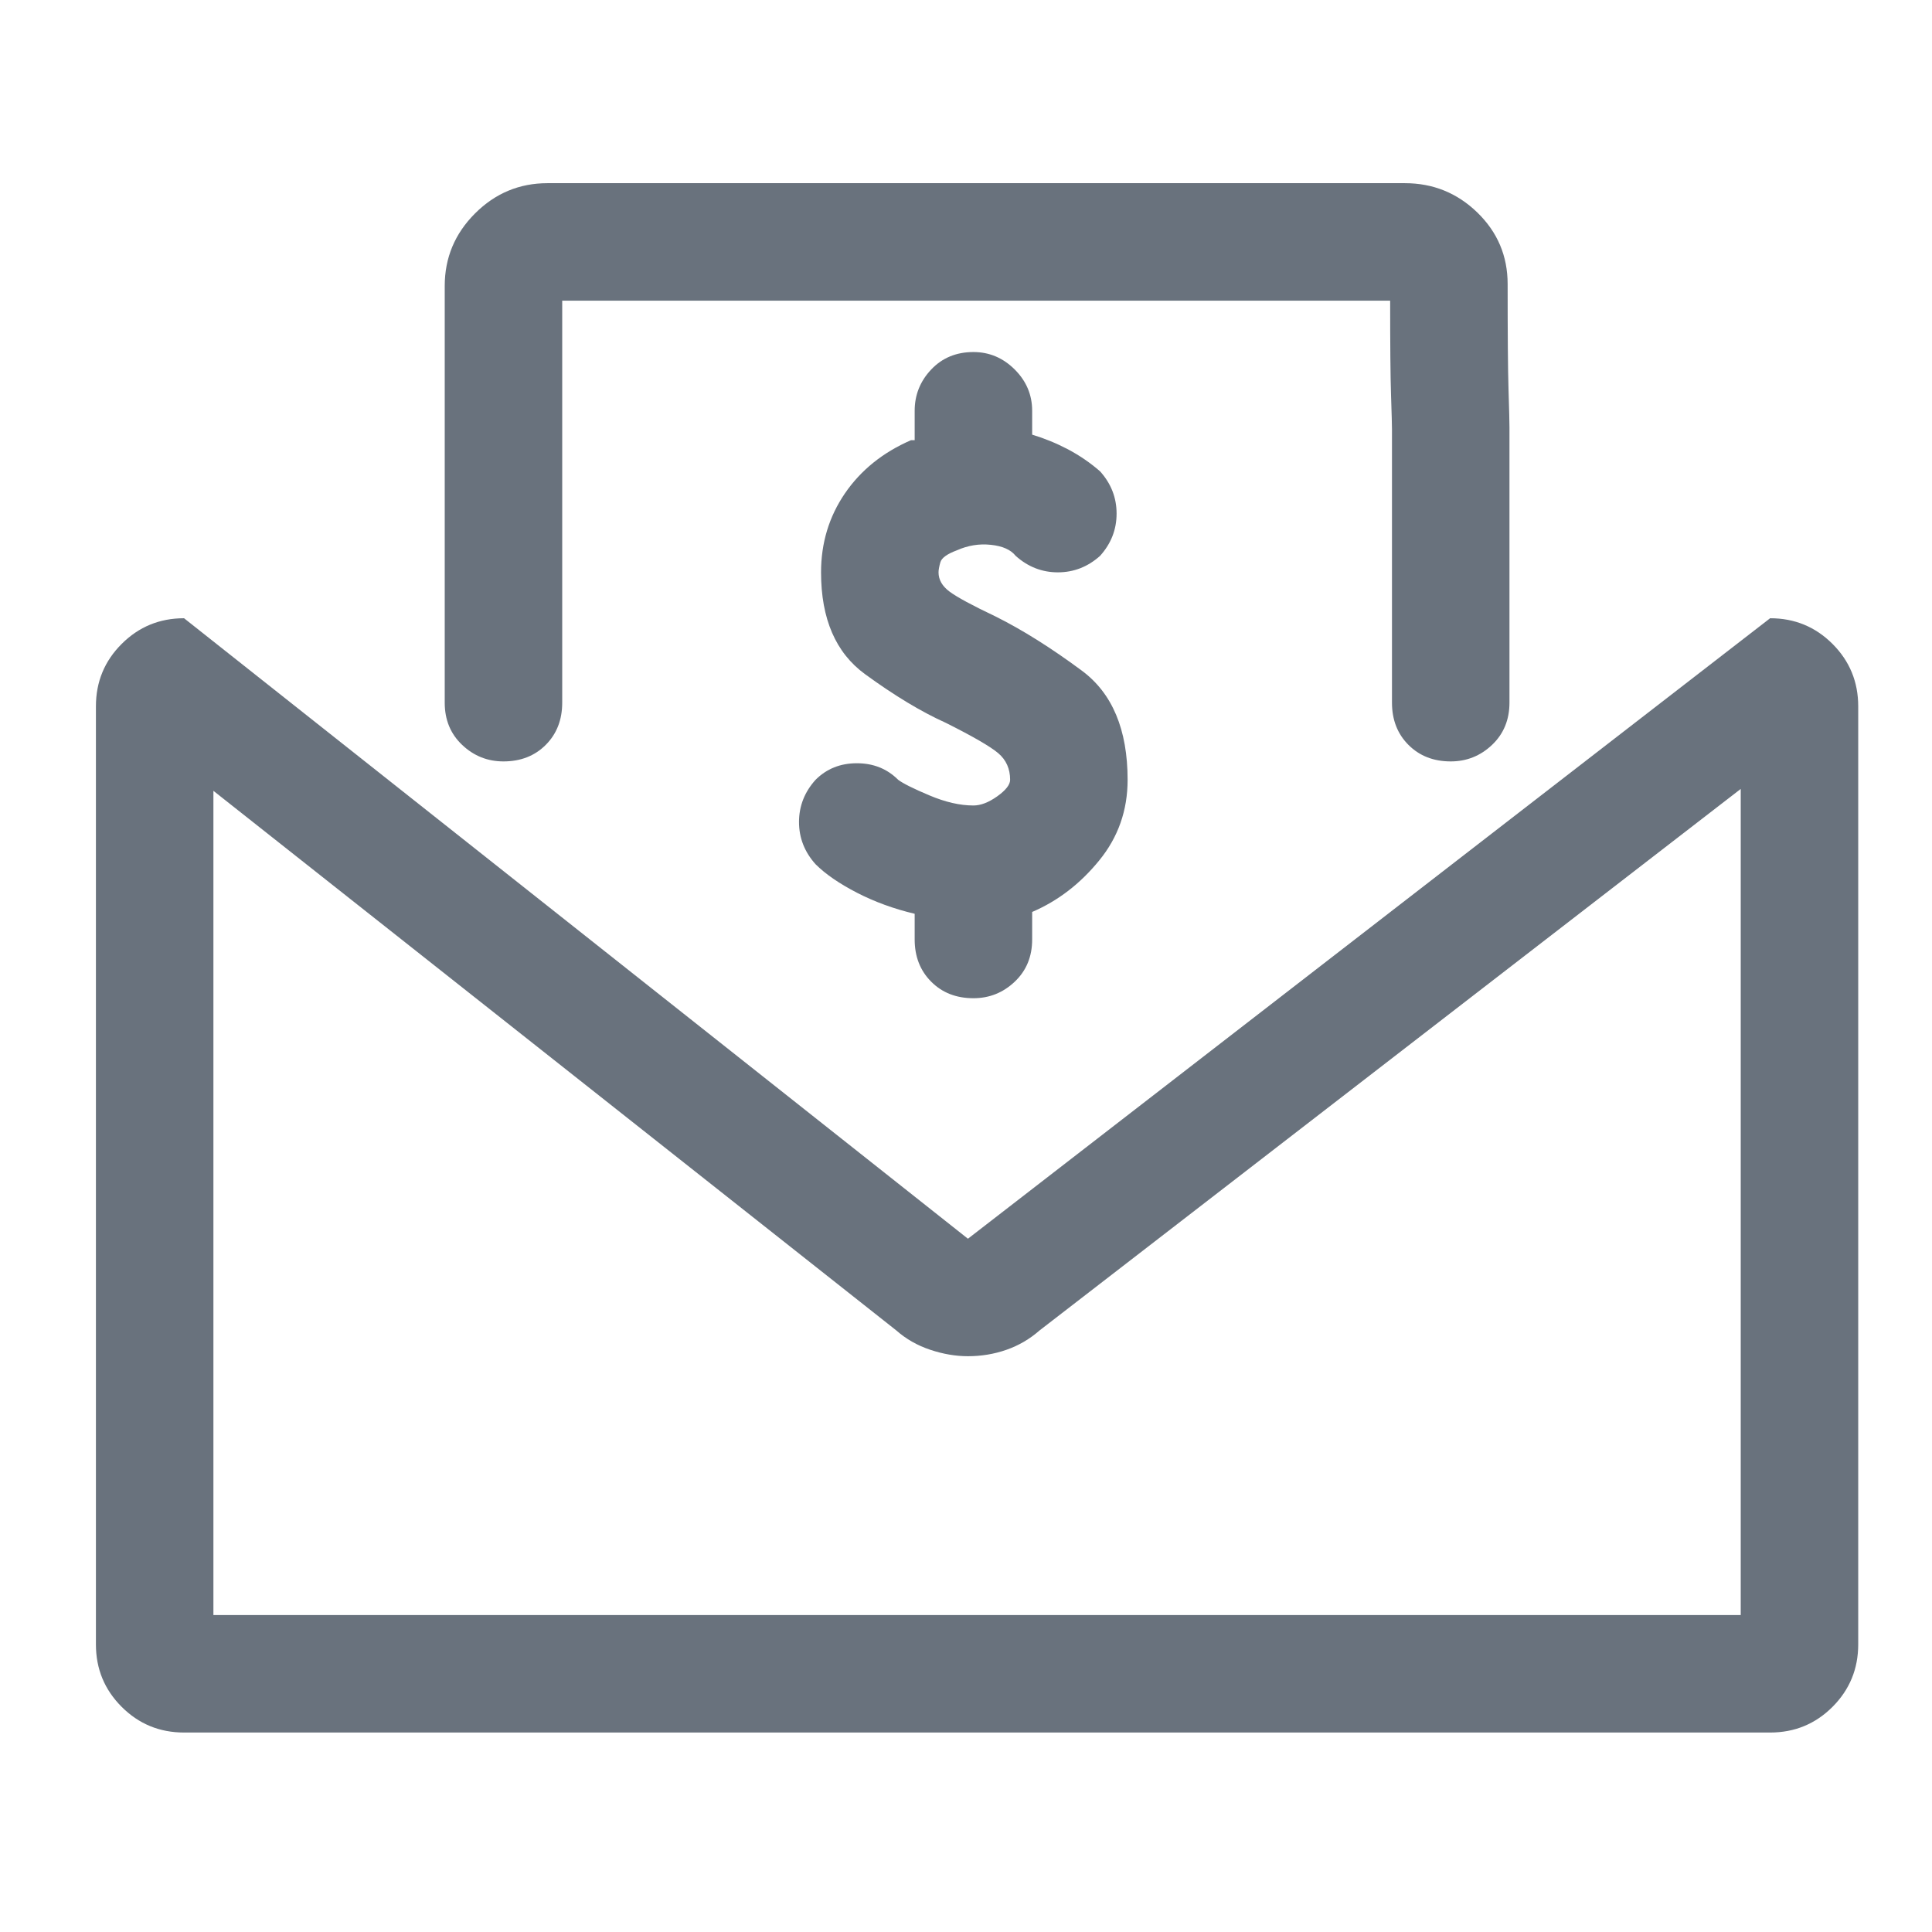 <svg width="37" height="37" viewBox="0 0 37 37" fill="none" xmlns="http://www.w3.org/2000/svg">
<path d="M33.9 11.84L18.537 23.723L3.525 11.84C3.056 11.84 2.658 12.004 2.33 12.332C2.001 12.66 1.837 13.059 1.837 13.527V31.492C1.837 31.961 2.001 32.359 2.33 32.688C2.658 33.016 3.056 33.18 3.525 33.18H33.9C34.369 33.18 34.767 33.016 35.095 32.688C35.423 32.359 35.587 31.961 35.587 31.492V13.527C35.587 13.059 35.423 12.66 35.095 12.332C34.767 12.004 34.369 11.84 33.9 11.84ZM33.337 30.93H4.087V15.145L17.166 25.48C17.353 25.645 17.57 25.768 17.816 25.85C18.062 25.932 18.302 25.973 18.537 25.973C18.794 25.973 19.041 25.932 19.275 25.85C19.509 25.768 19.72 25.645 19.908 25.48L33.337 15.109V30.93ZM9.642 14.582C9.97 14.582 10.24 14.477 10.451 14.266C10.662 14.055 10.767 13.785 10.767 13.457V5.758H26.623C26.623 6.602 26.628 7.205 26.64 7.568C26.652 7.932 26.658 8.148 26.658 8.219V13.457C26.658 13.785 26.763 14.055 26.974 14.266C27.185 14.477 27.455 14.582 27.783 14.582C28.087 14.582 28.351 14.477 28.574 14.266C28.796 14.055 28.908 13.785 28.908 13.457V8.184C28.908 8.09 28.902 7.85 28.89 7.463C28.878 7.076 28.873 6.402 28.873 5.441C28.873 4.902 28.679 4.445 28.293 4.07C27.906 3.695 27.443 3.508 26.904 3.508H10.486C9.947 3.508 9.484 3.701 9.097 4.088C8.71 4.475 8.517 4.938 8.517 5.477V13.457C8.517 13.785 8.628 14.055 8.851 14.266C9.074 14.477 9.337 14.582 9.642 14.582ZM18.642 19.117C18.947 19.117 19.21 19.012 19.433 18.801C19.656 18.59 19.767 18.32 19.767 17.992V17.465C20.259 17.254 20.687 16.926 21.05 16.48C21.414 16.035 21.595 15.52 21.595 14.934C21.595 13.973 21.302 13.275 20.716 12.842C20.13 12.408 19.58 12.062 19.064 11.805C18.619 11.594 18.326 11.435 18.185 11.33C18.044 11.225 17.974 11.102 17.974 10.961C17.974 10.914 17.986 10.85 18.009 10.768C18.033 10.685 18.138 10.609 18.326 10.539C18.537 10.445 18.753 10.41 18.976 10.434C19.199 10.457 19.357 10.527 19.451 10.645C19.685 10.855 19.955 10.961 20.259 10.961C20.564 10.961 20.834 10.855 21.068 10.645C21.279 10.41 21.384 10.141 21.384 9.836C21.384 9.531 21.279 9.262 21.068 9.027C20.88 8.863 20.675 8.723 20.453 8.605C20.23 8.488 20.002 8.395 19.767 8.324V7.867C19.767 7.562 19.656 7.299 19.433 7.076C19.21 6.854 18.947 6.742 18.642 6.742C18.314 6.742 18.044 6.854 17.834 7.076C17.623 7.299 17.517 7.562 17.517 7.867V8.43C17.494 8.43 17.476 8.43 17.464 8.43C17.453 8.43 17.447 8.43 17.447 8.43C16.908 8.664 16.486 9.004 16.181 9.449C15.877 9.895 15.724 10.398 15.724 10.961C15.724 11.852 16.005 12.502 16.568 12.912C17.13 13.322 17.646 13.633 18.115 13.844C18.63 14.102 18.964 14.295 19.117 14.424C19.269 14.553 19.345 14.723 19.345 14.934C19.345 15.027 19.263 15.133 19.099 15.25C18.935 15.367 18.783 15.426 18.642 15.426C18.384 15.426 18.103 15.361 17.798 15.232C17.494 15.104 17.294 15.004 17.201 14.934C16.99 14.723 16.726 14.617 16.41 14.617C16.093 14.617 15.83 14.723 15.619 14.934C15.408 15.168 15.302 15.438 15.302 15.742C15.302 16.047 15.408 16.316 15.619 16.551C15.806 16.738 16.07 16.92 16.41 17.096C16.75 17.271 17.119 17.406 17.517 17.5V17.992C17.517 18.32 17.623 18.59 17.834 18.801C18.044 19.012 18.314 19.117 18.642 19.117Z" fill="#69727D"/>
</svg>

